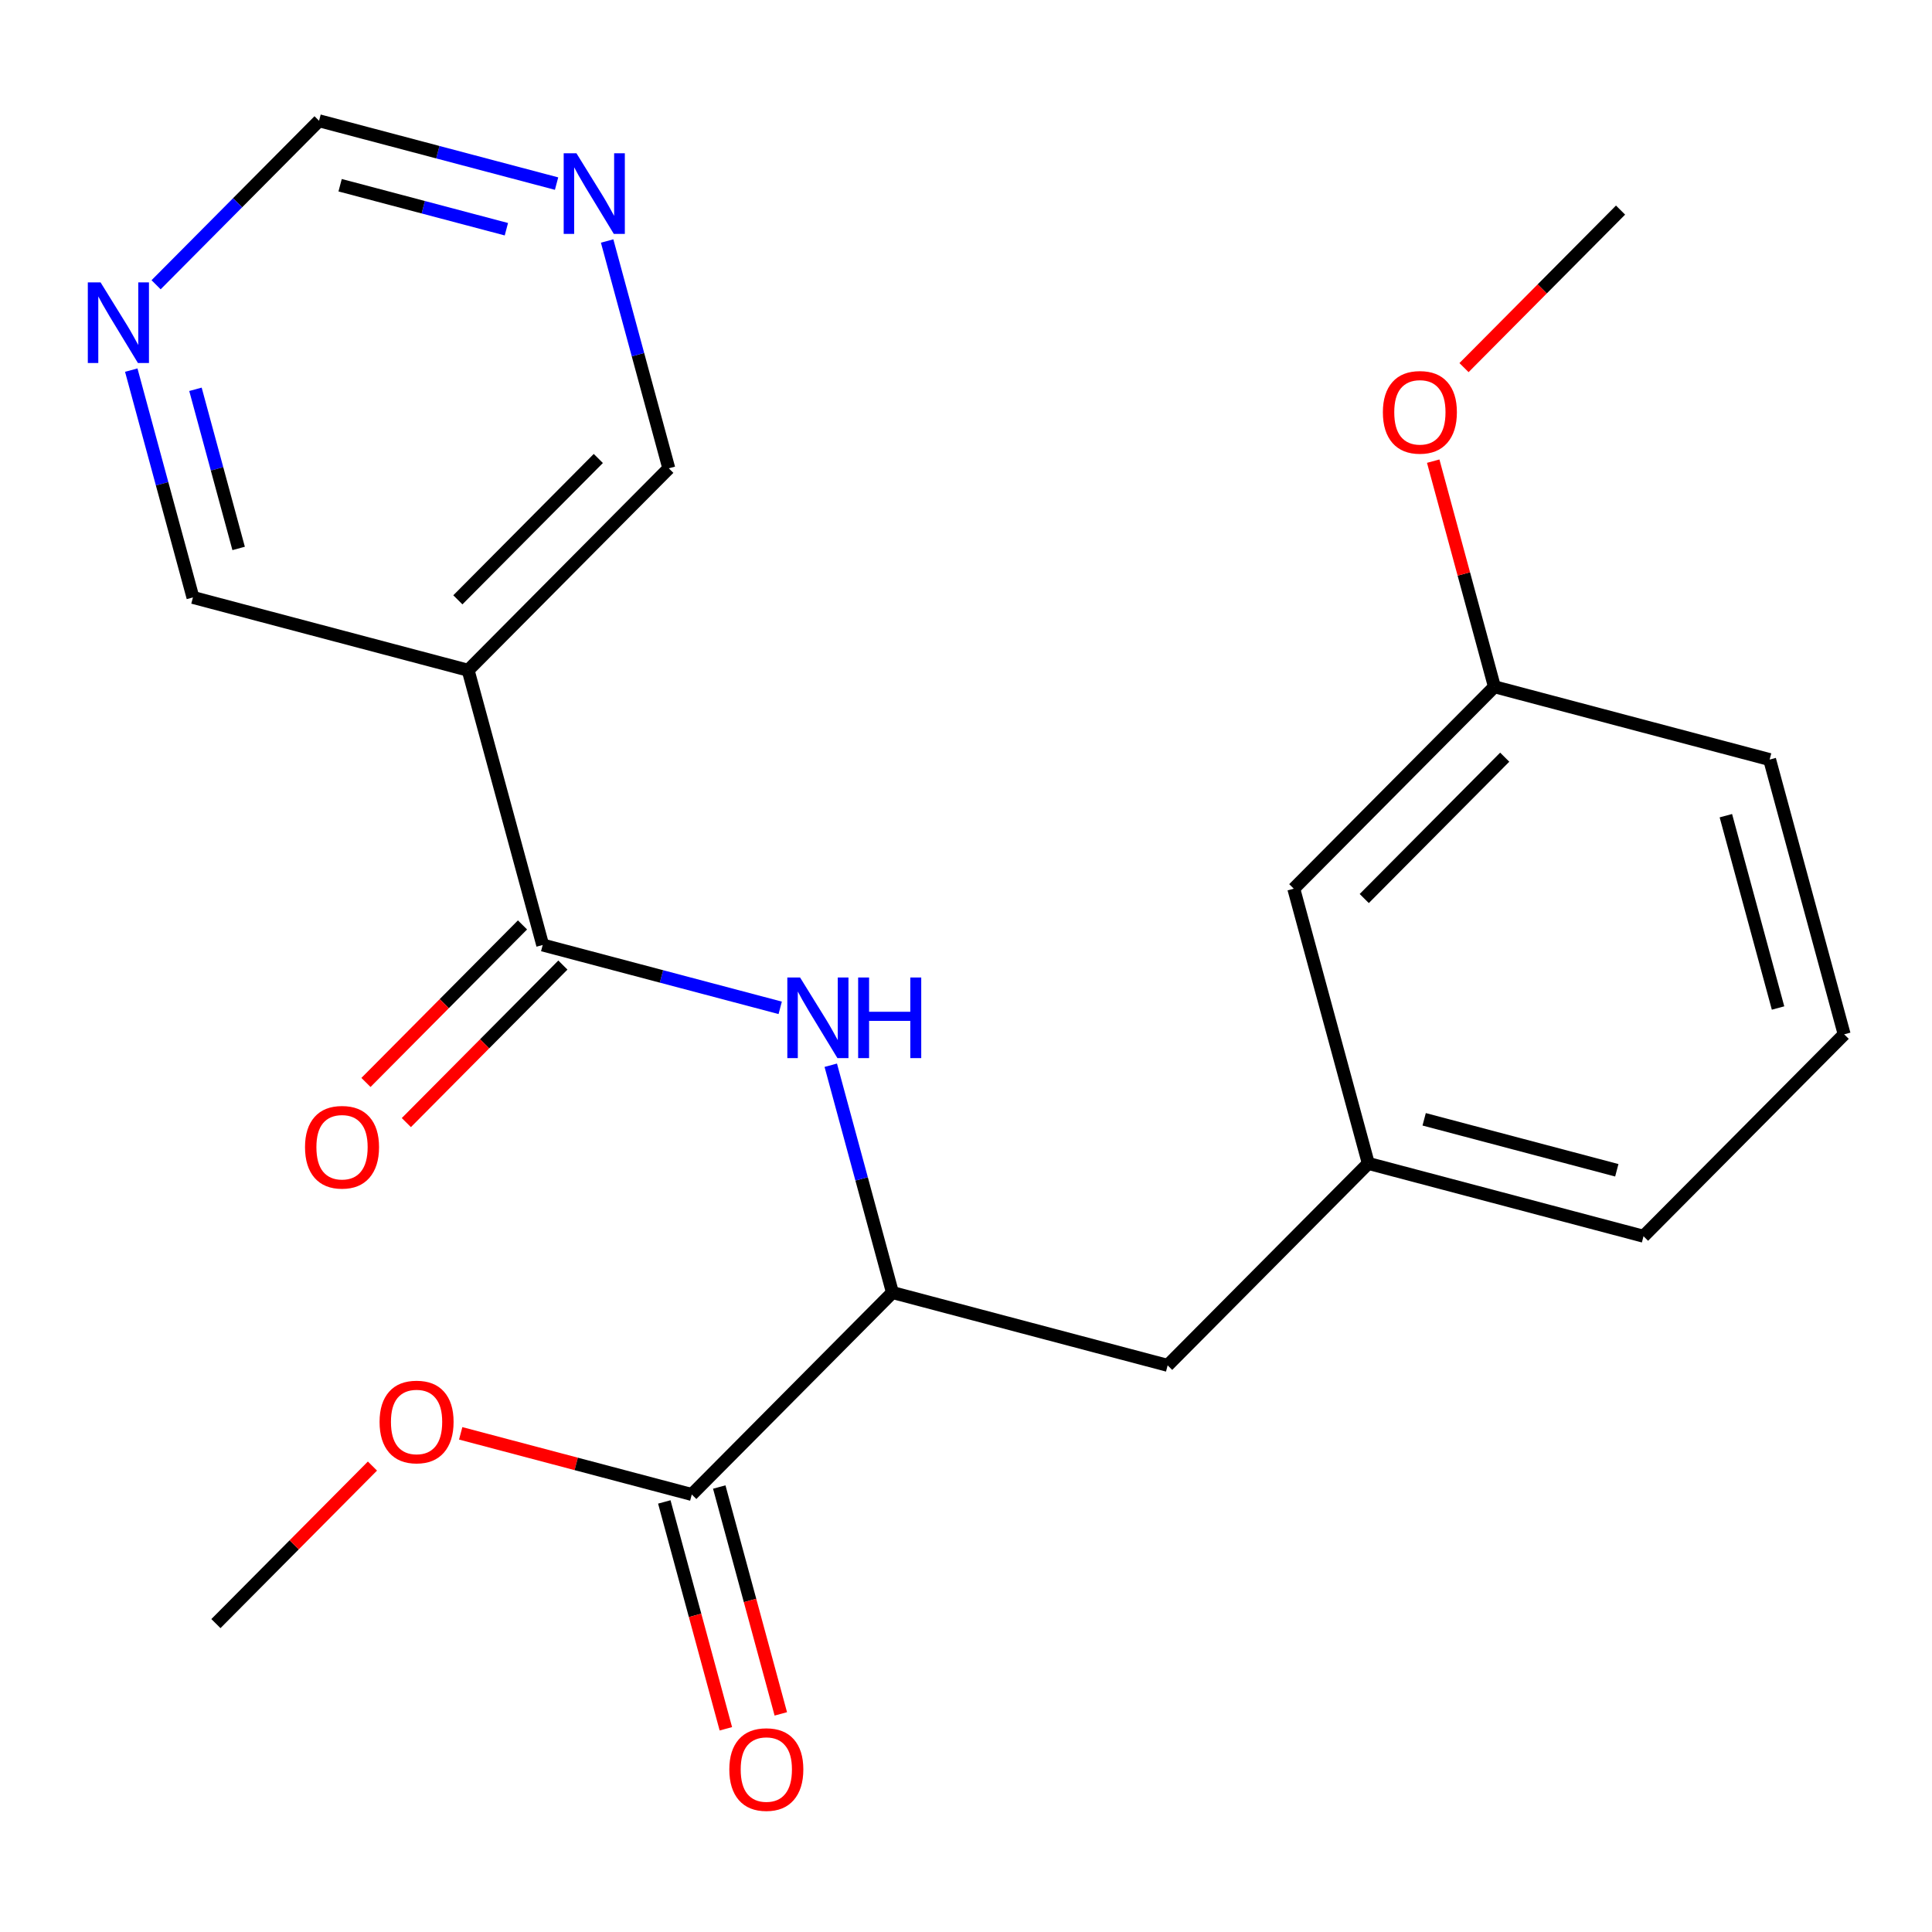 <?xml version='1.0' encoding='iso-8859-1'?>
<svg version='1.1' baseProfile='full'
              xmlns='http://www.w3.org/2000/svg'
                      xmlns:rdkit='http://www.rdkit.org/xml'
                      xmlns:xlink='http://www.w3.org/1999/xlink'
                  xml:space='preserve'
width='300px' height='300px' viewBox='0 0 300 300'>
<!-- END OF HEADER -->
<rect style='opacity:1.0;fill:#FFFFFF;stroke:none' width='300' height='300' x='0' y='0'> </rect>
<rect style='opacity:1.0;fill:#FFFFFF;stroke:none' width='300' height='300' x='0' y='0'> </rect>
<path class='bond-0 atom-0 atom-1' d='M 33.527,252.111 L 45.68,239.881' style='fill:none;fill-rule:evenodd;stroke:#000000;stroke-width:2.0px;stroke-linecap:butt;stroke-linejoin:miter;stroke-opacity:1' />
<path class='bond-0 atom-0 atom-1' d='M 45.68,239.881 L 57.834,227.65' style='fill:none;fill-rule:evenodd;stroke:#FF0000;stroke-width:2.0px;stroke-linecap:butt;stroke-linejoin:miter;stroke-opacity:1' />
<path class='bond-1 atom-1 atom-2' d='M 71.537,222.568 L 89.478,227.315' style='fill:none;fill-rule:evenodd;stroke:#FF0000;stroke-width:2.0px;stroke-linecap:butt;stroke-linejoin:miter;stroke-opacity:1' />
<path class='bond-1 atom-1 atom-2' d='M 89.478,227.315 L 107.419,232.062' style='fill:none;fill-rule:evenodd;stroke:#000000;stroke-width:2.0px;stroke-linecap:butt;stroke-linejoin:miter;stroke-opacity:1' />
<path class='bond-2 atom-2 atom-3' d='M 103.153,233.219 L 107.932,250.833' style='fill:none;fill-rule:evenodd;stroke:#000000;stroke-width:2.0px;stroke-linecap:butt;stroke-linejoin:miter;stroke-opacity:1' />
<path class='bond-2 atom-2 atom-3' d='M 107.932,250.833 L 112.711,268.446' style='fill:none;fill-rule:evenodd;stroke:#FF0000;stroke-width:2.0px;stroke-linecap:butt;stroke-linejoin:miter;stroke-opacity:1' />
<path class='bond-2 atom-2 atom-3' d='M 111.686,230.904 L 116.465,248.518' style='fill:none;fill-rule:evenodd;stroke:#000000;stroke-width:2.0px;stroke-linecap:butt;stroke-linejoin:miter;stroke-opacity:1' />
<path class='bond-2 atom-2 atom-3' d='M 116.465,248.518 L 121.244,266.131' style='fill:none;fill-rule:evenodd;stroke:#FF0000;stroke-width:2.0px;stroke-linecap:butt;stroke-linejoin:miter;stroke-opacity:1' />
<path class='bond-3 atom-2 atom-4' d='M 107.419,232.062 L 138.578,200.706' style='fill:none;fill-rule:evenodd;stroke:#000000;stroke-width:2.0px;stroke-linecap:butt;stroke-linejoin:miter;stroke-opacity:1' />
<path class='bond-4 atom-4 atom-5' d='M 138.578,200.706 L 181.312,212.013' style='fill:none;fill-rule:evenodd;stroke:#000000;stroke-width:2.0px;stroke-linecap:butt;stroke-linejoin:miter;stroke-opacity:1' />
<path class='bond-13 atom-4 atom-14' d='M 138.578,200.706 L 133.79,183.057' style='fill:none;fill-rule:evenodd;stroke:#000000;stroke-width:2.0px;stroke-linecap:butt;stroke-linejoin:miter;stroke-opacity:1' />
<path class='bond-13 atom-4 atom-14' d='M 133.79,183.057 L 129.001,165.409' style='fill:none;fill-rule:evenodd;stroke:#0000FF;stroke-width:2.0px;stroke-linecap:butt;stroke-linejoin:miter;stroke-opacity:1' />
<path class='bond-5 atom-5 atom-6' d='M 181.312,212.013 L 212.471,180.657' style='fill:none;fill-rule:evenodd;stroke:#000000;stroke-width:2.0px;stroke-linecap:butt;stroke-linejoin:miter;stroke-opacity:1' />
<path class='bond-6 atom-6 atom-7' d='M 212.471,180.657 L 255.205,191.963' style='fill:none;fill-rule:evenodd;stroke:#000000;stroke-width:2.0px;stroke-linecap:butt;stroke-linejoin:miter;stroke-opacity:1' />
<path class='bond-6 atom-6 atom-7' d='M 221.142,173.806 L 251.056,181.721' style='fill:none;fill-rule:evenodd;stroke:#000000;stroke-width:2.0px;stroke-linecap:butt;stroke-linejoin:miter;stroke-opacity:1' />
<path class='bond-22 atom-13 atom-6' d='M 200.896,137.995 L 212.471,180.657' style='fill:none;fill-rule:evenodd;stroke:#000000;stroke-width:2.0px;stroke-linecap:butt;stroke-linejoin:miter;stroke-opacity:1' />
<path class='bond-7 atom-7 atom-8' d='M 255.205,191.963 L 286.364,160.608' style='fill:none;fill-rule:evenodd;stroke:#000000;stroke-width:2.0px;stroke-linecap:butt;stroke-linejoin:miter;stroke-opacity:1' />
<path class='bond-8 atom-8 atom-9' d='M 286.364,160.608 L 274.788,117.946' style='fill:none;fill-rule:evenodd;stroke:#000000;stroke-width:2.0px;stroke-linecap:butt;stroke-linejoin:miter;stroke-opacity:1' />
<path class='bond-8 atom-8 atom-9' d='M 276.095,156.524 L 267.992,126.66' style='fill:none;fill-rule:evenodd;stroke:#000000;stroke-width:2.0px;stroke-linecap:butt;stroke-linejoin:miter;stroke-opacity:1' />
<path class='bond-9 atom-9 atom-10' d='M 274.788,117.946 L 232.054,106.639' style='fill:none;fill-rule:evenodd;stroke:#000000;stroke-width:2.0px;stroke-linecap:butt;stroke-linejoin:miter;stroke-opacity:1' />
<path class='bond-10 atom-10 atom-11' d='M 232.054,106.639 L 227.302,89.123' style='fill:none;fill-rule:evenodd;stroke:#000000;stroke-width:2.0px;stroke-linecap:butt;stroke-linejoin:miter;stroke-opacity:1' />
<path class='bond-10 atom-10 atom-11' d='M 227.302,89.123 L 222.549,71.607' style='fill:none;fill-rule:evenodd;stroke:#FF0000;stroke-width:2.0px;stroke-linecap:butt;stroke-linejoin:miter;stroke-opacity:1' />
<path class='bond-12 atom-10 atom-13' d='M 232.054,106.639 L 200.896,137.995' style='fill:none;fill-rule:evenodd;stroke:#000000;stroke-width:2.0px;stroke-linecap:butt;stroke-linejoin:miter;stroke-opacity:1' />
<path class='bond-12 atom-10 atom-13' d='M 233.652,117.575 L 211.84,139.523' style='fill:none;fill-rule:evenodd;stroke:#000000;stroke-width:2.0px;stroke-linecap:butt;stroke-linejoin:miter;stroke-opacity:1' />
<path class='bond-11 atom-11 atom-12' d='M 227.331,57.083 L 239.484,44.852' style='fill:none;fill-rule:evenodd;stroke:#FF0000;stroke-width:2.0px;stroke-linecap:butt;stroke-linejoin:miter;stroke-opacity:1' />
<path class='bond-11 atom-11 atom-12' d='M 239.484,44.852 L 251.638,32.622' style='fill:none;fill-rule:evenodd;stroke:#000000;stroke-width:2.0px;stroke-linecap:butt;stroke-linejoin:miter;stroke-opacity:1' />
<path class='bond-14 atom-14 atom-15' d='M 121.15,156.496 L 102.709,151.617' style='fill:none;fill-rule:evenodd;stroke:#0000FF;stroke-width:2.0px;stroke-linecap:butt;stroke-linejoin:miter;stroke-opacity:1' />
<path class='bond-14 atom-14 atom-15' d='M 102.709,151.617 L 84.269,146.738' style='fill:none;fill-rule:evenodd;stroke:#000000;stroke-width:2.0px;stroke-linecap:butt;stroke-linejoin:miter;stroke-opacity:1' />
<path class='bond-15 atom-15 atom-16' d='M 81.133,143.622 L 68.98,155.852' style='fill:none;fill-rule:evenodd;stroke:#000000;stroke-width:2.0px;stroke-linecap:butt;stroke-linejoin:miter;stroke-opacity:1' />
<path class='bond-15 atom-15 atom-16' d='M 68.98,155.852 L 56.826,168.082' style='fill:none;fill-rule:evenodd;stroke:#FF0000;stroke-width:2.0px;stroke-linecap:butt;stroke-linejoin:miter;stroke-opacity:1' />
<path class='bond-15 atom-15 atom-16' d='M 87.404,149.854 L 75.251,162.084' style='fill:none;fill-rule:evenodd;stroke:#000000;stroke-width:2.0px;stroke-linecap:butt;stroke-linejoin:miter;stroke-opacity:1' />
<path class='bond-15 atom-15 atom-16' d='M 75.251,162.084 L 63.097,174.314' style='fill:none;fill-rule:evenodd;stroke:#FF0000;stroke-width:2.0px;stroke-linecap:butt;stroke-linejoin:miter;stroke-opacity:1' />
<path class='bond-16 atom-15 atom-17' d='M 84.269,146.738 L 72.693,104.076' style='fill:none;fill-rule:evenodd;stroke:#000000;stroke-width:2.0px;stroke-linecap:butt;stroke-linejoin:miter;stroke-opacity:1' />
<path class='bond-17 atom-17 atom-18' d='M 72.693,104.076 L 103.852,72.72' style='fill:none;fill-rule:evenodd;stroke:#000000;stroke-width:2.0px;stroke-linecap:butt;stroke-linejoin:miter;stroke-opacity:1' />
<path class='bond-17 atom-17 atom-18' d='M 71.096,93.141 L 92.907,71.192' style='fill:none;fill-rule:evenodd;stroke:#000000;stroke-width:2.0px;stroke-linecap:butt;stroke-linejoin:miter;stroke-opacity:1' />
<path class='bond-23 atom-22 atom-17' d='M 29.959,92.769 L 72.693,104.076' style='fill:none;fill-rule:evenodd;stroke:#000000;stroke-width:2.0px;stroke-linecap:butt;stroke-linejoin:miter;stroke-opacity:1' />
<path class='bond-18 atom-18 atom-19' d='M 103.852,72.72 L 99.063,55.071' style='fill:none;fill-rule:evenodd;stroke:#000000;stroke-width:2.0px;stroke-linecap:butt;stroke-linejoin:miter;stroke-opacity:1' />
<path class='bond-18 atom-18 atom-19' d='M 99.063,55.071 L 94.275,37.423' style='fill:none;fill-rule:evenodd;stroke:#0000FF;stroke-width:2.0px;stroke-linecap:butt;stroke-linejoin:miter;stroke-opacity:1' />
<path class='bond-19 atom-19 atom-20' d='M 86.424,28.51 L 67.983,23.631' style='fill:none;fill-rule:evenodd;stroke:#0000FF;stroke-width:2.0px;stroke-linecap:butt;stroke-linejoin:miter;stroke-opacity:1' />
<path class='bond-19 atom-19 atom-20' d='M 67.983,23.631 L 49.543,18.752' style='fill:none;fill-rule:evenodd;stroke:#000000;stroke-width:2.0px;stroke-linecap:butt;stroke-linejoin:miter;stroke-opacity:1' />
<path class='bond-19 atom-19 atom-20' d='M 78.63,35.593 L 65.722,32.178' style='fill:none;fill-rule:evenodd;stroke:#0000FF;stroke-width:2.0px;stroke-linecap:butt;stroke-linejoin:miter;stroke-opacity:1' />
<path class='bond-19 atom-19 atom-20' d='M 65.722,32.178 L 52.813,28.762' style='fill:none;fill-rule:evenodd;stroke:#000000;stroke-width:2.0px;stroke-linecap:butt;stroke-linejoin:miter;stroke-opacity:1' />
<path class='bond-20 atom-20 atom-21' d='M 49.543,18.752 L 36.89,31.485' style='fill:none;fill-rule:evenodd;stroke:#000000;stroke-width:2.0px;stroke-linecap:butt;stroke-linejoin:miter;stroke-opacity:1' />
<path class='bond-20 atom-20 atom-21' d='M 36.89,31.485 L 24.237,44.218' style='fill:none;fill-rule:evenodd;stroke:#0000FF;stroke-width:2.0px;stroke-linecap:butt;stroke-linejoin:miter;stroke-opacity:1' />
<path class='bond-21 atom-21 atom-22' d='M 20.382,57.472 L 25.171,75.121' style='fill:none;fill-rule:evenodd;stroke:#0000FF;stroke-width:2.0px;stroke-linecap:butt;stroke-linejoin:miter;stroke-opacity:1' />
<path class='bond-21 atom-21 atom-22' d='M 25.171,75.121 L 29.959,92.769' style='fill:none;fill-rule:evenodd;stroke:#000000;stroke-width:2.0px;stroke-linecap:butt;stroke-linejoin:miter;stroke-opacity:1' />
<path class='bond-21 atom-21 atom-22' d='M 30.351,60.451 L 33.703,72.805' style='fill:none;fill-rule:evenodd;stroke:#0000FF;stroke-width:2.0px;stroke-linecap:butt;stroke-linejoin:miter;stroke-opacity:1' />
<path class='bond-21 atom-21 atom-22' d='M 33.703,72.805 L 37.055,85.16' style='fill:none;fill-rule:evenodd;stroke:#000000;stroke-width:2.0px;stroke-linecap:butt;stroke-linejoin:miter;stroke-opacity:1' />
<path  class='atom-1' d='M 58.939 220.791
Q 58.939 217.785, 60.424 216.105
Q 61.909 214.425, 64.685 214.425
Q 67.461 214.425, 68.947 216.105
Q 70.432 217.785, 70.432 220.791
Q 70.432 223.832, 68.929 225.565
Q 67.426 227.28, 64.685 227.28
Q 61.927 227.28, 60.424 225.565
Q 58.939 223.85, 58.939 220.791
M 64.685 225.865
Q 66.595 225.865, 67.621 224.592
Q 68.664 223.301, 68.664 220.791
Q 68.664 218.333, 67.621 217.095
Q 66.595 215.84, 64.685 215.84
Q 62.776 215.84, 61.733 217.077
Q 60.707 218.315, 60.707 220.791
Q 60.707 223.319, 61.733 224.592
Q 62.776 225.865, 64.685 225.865
' fill='#FF0000'/>
<path  class='atom-3' d='M 113.248 274.759
Q 113.248 271.753, 114.733 270.073
Q 116.219 268.394, 118.995 268.394
Q 121.771 268.394, 123.256 270.073
Q 124.741 271.753, 124.741 274.759
Q 124.741 277.8, 123.238 279.533
Q 121.735 281.248, 118.995 281.248
Q 116.236 281.248, 114.733 279.533
Q 113.248 277.818, 113.248 274.759
M 118.995 279.834
Q 120.904 279.834, 121.93 278.561
Q 122.973 277.27, 122.973 274.759
Q 122.973 272.301, 121.93 271.064
Q 120.904 269.808, 118.995 269.808
Q 117.085 269.808, 116.042 271.046
Q 115.016 272.284, 115.016 274.759
Q 115.016 277.288, 116.042 278.561
Q 117.085 279.834, 118.995 279.834
' fill='#FF0000'/>
<path  class='atom-11' d='M 214.732 64.013
Q 214.732 61.007, 216.218 59.327
Q 217.703 57.647, 220.479 57.647
Q 223.255 57.647, 224.74 59.327
Q 226.225 61.007, 226.225 64.013
Q 226.225 67.054, 224.722 68.787
Q 223.22 70.502, 220.479 70.502
Q 217.72 70.502, 216.218 68.787
Q 214.732 67.072, 214.732 64.013
M 220.479 69.088
Q 222.388 69.088, 223.414 67.814
Q 224.457 66.524, 224.457 64.013
Q 224.457 61.555, 223.414 60.317
Q 222.388 59.062, 220.479 59.062
Q 218.569 59.062, 217.526 60.3
Q 216.5 61.537, 216.5 64.013
Q 216.5 66.541, 217.526 67.814
Q 218.569 69.088, 220.479 69.088
' fill='#FF0000'/>
<path  class='atom-14' d='M 124.236 151.785
L 128.338 158.415
Q 128.744 159.07, 129.399 160.254
Q 130.053 161.439, 130.088 161.51
L 130.088 151.785
L 131.75 151.785
L 131.75 164.304
L 130.035 164.304
L 125.632 157.054
Q 125.12 156.205, 124.572 155.233
Q 124.041 154.26, 123.882 153.96
L 123.882 164.304
L 122.255 164.304
L 122.255 151.785
L 124.236 151.785
' fill='#0000FF'/>
<path  class='atom-14' d='M 133.253 151.785
L 134.951 151.785
L 134.951 157.107
L 141.352 157.107
L 141.352 151.785
L 143.049 151.785
L 143.049 164.304
L 141.352 164.304
L 141.352 158.522
L 134.951 158.522
L 134.951 164.304
L 133.253 164.304
L 133.253 151.785
' fill='#0000FF'/>
<path  class='atom-16' d='M 47.363 178.129
Q 47.363 175.123, 48.849 173.443
Q 50.334 171.763, 53.11 171.763
Q 55.886 171.763, 57.371 173.443
Q 58.857 175.123, 58.857 178.129
Q 58.857 181.17, 57.354 182.903
Q 55.851 184.618, 53.11 184.618
Q 50.352 184.618, 48.849 182.903
Q 47.363 181.188, 47.363 178.129
M 53.11 183.203
Q 55.02 183.203, 56.045 181.93
Q 57.088 180.639, 57.088 178.129
Q 57.088 175.671, 56.045 174.433
Q 55.02 173.178, 53.11 173.178
Q 51.2 173.178, 50.157 174.415
Q 49.132 175.653, 49.132 178.129
Q 49.132 180.657, 50.157 181.93
Q 51.2 183.203, 53.11 183.203
' fill='#FF0000'/>
<path  class='atom-19' d='M 89.51 23.799
L 93.612 30.43
Q 94.018 31.084, 94.673 32.268
Q 95.327 33.453, 95.362 33.524
L 95.362 23.799
L 97.024 23.799
L 97.024 36.318
L 95.309 36.318
L 90.906 29.068
Q 90.394 28.219, 89.845 27.247
Q 89.315 26.274, 89.156 25.974
L 89.156 36.318
L 87.529 36.318
L 87.529 23.799
L 89.51 23.799
' fill='#0000FF'/>
<path  class='atom-21' d='M 15.617 43.848
L 19.719 50.479
Q 20.126 51.133, 20.78 52.318
Q 21.434 53.502, 21.469 53.573
L 21.469 43.848
L 23.131 43.848
L 23.131 56.367
L 21.416 56.367
L 17.014 49.117
Q 16.501 48.268, 15.953 47.296
Q 15.422 46.323, 15.263 46.023
L 15.263 56.367
L 13.636 56.367
L 13.636 43.848
L 15.617 43.848
' fill='#0000FF'/>
</svg>
